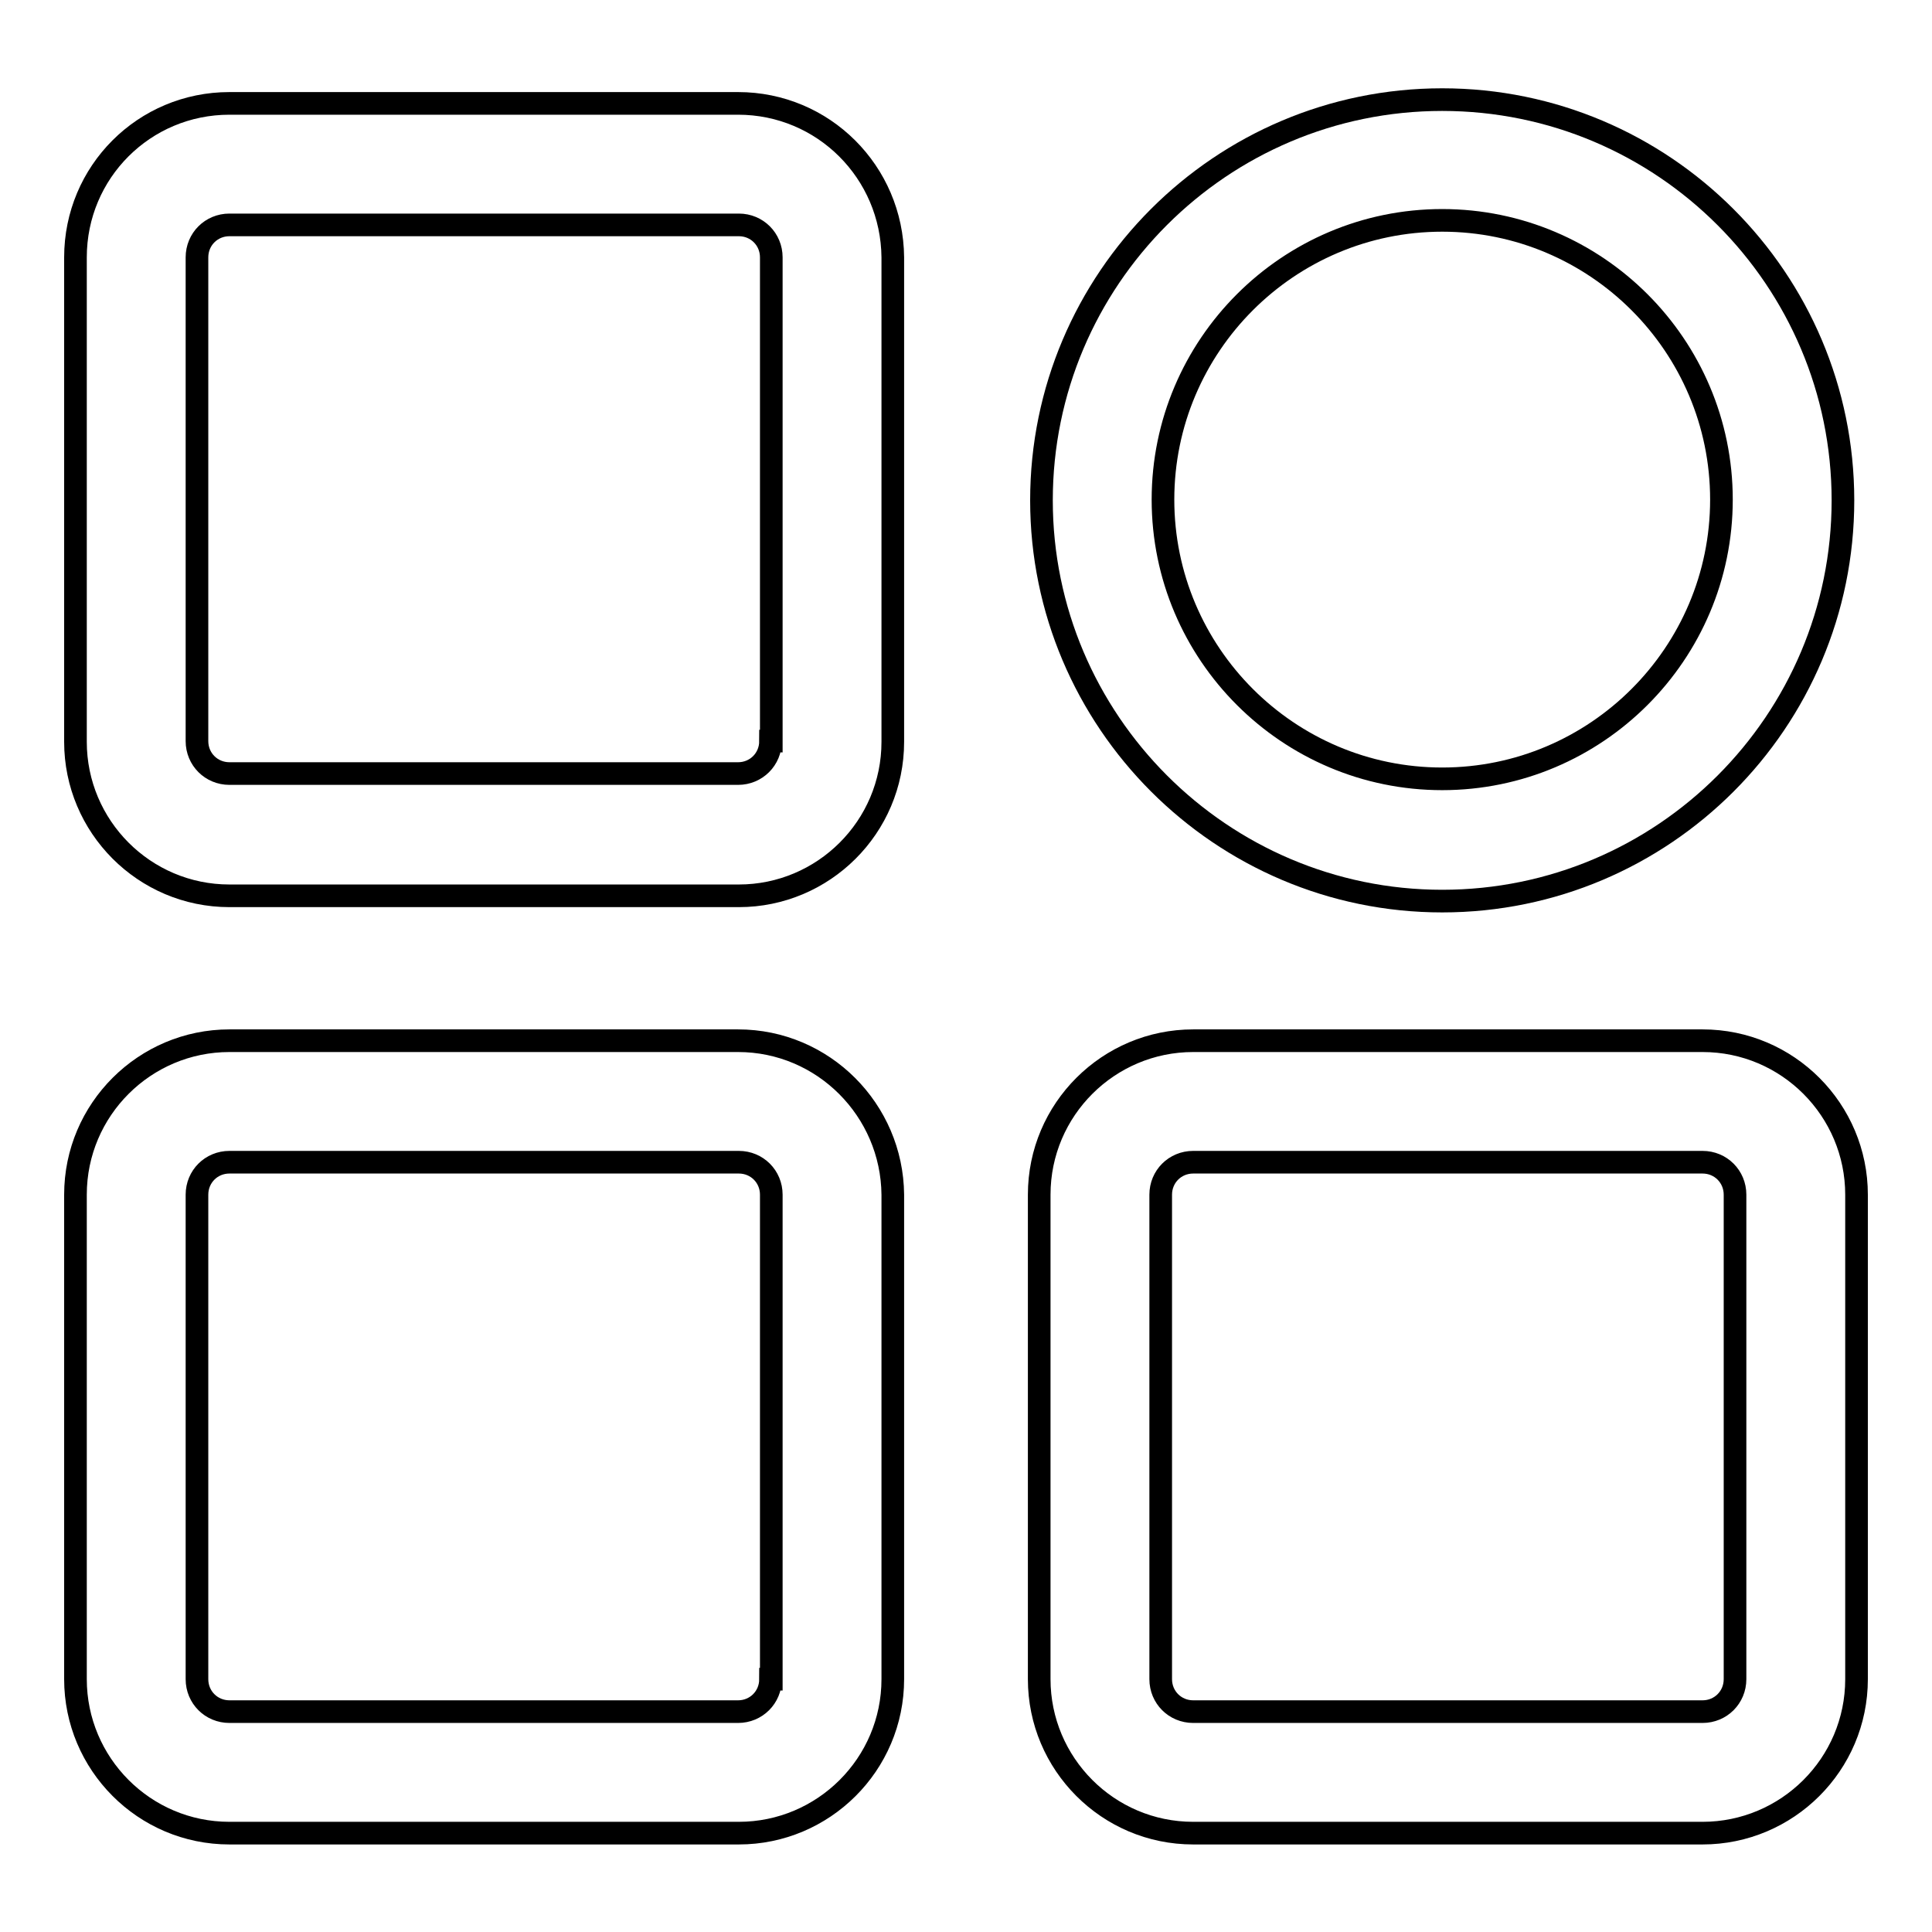 <?xml version="1.0" encoding="utf-8"?>
<!-- Svg Vector Icons : http://www.onlinewebfonts.com/icon -->
<!DOCTYPE svg PUBLIC "-//W3C//DTD SVG 1.1//EN" "http://www.w3.org/Graphics/SVG/1.1/DTD/svg11.dtd">
<svg version="1.1" xmlns="http://www.w3.org/2000/svg" xmlns:xlink="http://www.w3.org/1999/xlink" x="0px" y="0px" viewBox="0 0 256 256" enable-background="new 0 0 256 256" xml:space="preserve">
<g><g><path stroke-width="3" fill-opacity="0" stroke="#000000"  d="M97.8,137.9H30.4c-11.2,0-20.4,9.1-20.4,20.4v64.2c0,11.2,9.1,20.4,20.4,20.4h67.5c11.2,0,20.4-9.1,20.4-20.4v-64.2C118.2,147.1,109.1,137.9,97.8,137.9z M102.1,222.5c0,2.4-1.9,4.3-4.3,4.3H30.4c-2.4,0-4.3-1.9-4.3-4.3v-64.2c0-2.4,1.9-4.3,4.3-4.3h67.5c2.4,0,4.3,1.9,4.3,4.3V222.5L102.1,222.5z"/><path stroke-width="3" fill-opacity="0" stroke="#000000"  d="M97.8,13.7H30.4C19.1,13.7,10,22.8,10,34.1v64.2c0,11.2,9.1,20.4,20.4,20.4h67.5c11.2,0,20.4-9.1,20.4-20.4V34.1C118.2,22.8,109.1,13.7,97.8,13.7z M102.1,98.2c0,2.4-1.9,4.3-4.3,4.3H30.4c-2.4,0-4.3-1.9-4.3-4.3V34.1c0-2.4,1.9-4.3,4.3-4.3h67.5c2.4,0,4.3,1.9,4.3,4.3V98.2L102.1,98.2z"/><path stroke-width="3" fill-opacity="0" stroke="#000000"  d="M225.6,137.9h-67.5c-11.2,0-20.4,9.1-20.4,20.4v64.2c0,11.2,9.1,20.4,20.4,20.4h67.5c11.2,0,20.4-9.1,20.4-20.4v-64.2C246,147.1,236.9,137.9,225.6,137.9z M229.9,222.5c0,2.4-1.9,4.3-4.3,4.3h-67.5c-2.4,0-4.3-1.9-4.3-4.3v-64.2c0-2.4,1.9-4.3,4.3-4.3h67.5c2.4,0,4.3,1.9,4.3,4.3L229.9,222.5L229.9,222.5z"/><path stroke-width="3" fill-opacity="0" stroke="#000000"  d="M191.1,119.4c29.3,0,53.1-23.8,53.1-53.1c0-29.3-23.8-53.1-53.1-53.1S138,37,138,66.3C138,95.5,161.8,119.4,191.1,119.4z M191.1,29.2c20.4,0,37,16.6,37,37s-16.6,37-37,37s-37-16.6-37-37C154.1,45.8,170.7,29.2,191.1,29.2z"/></g></g>
</svg>